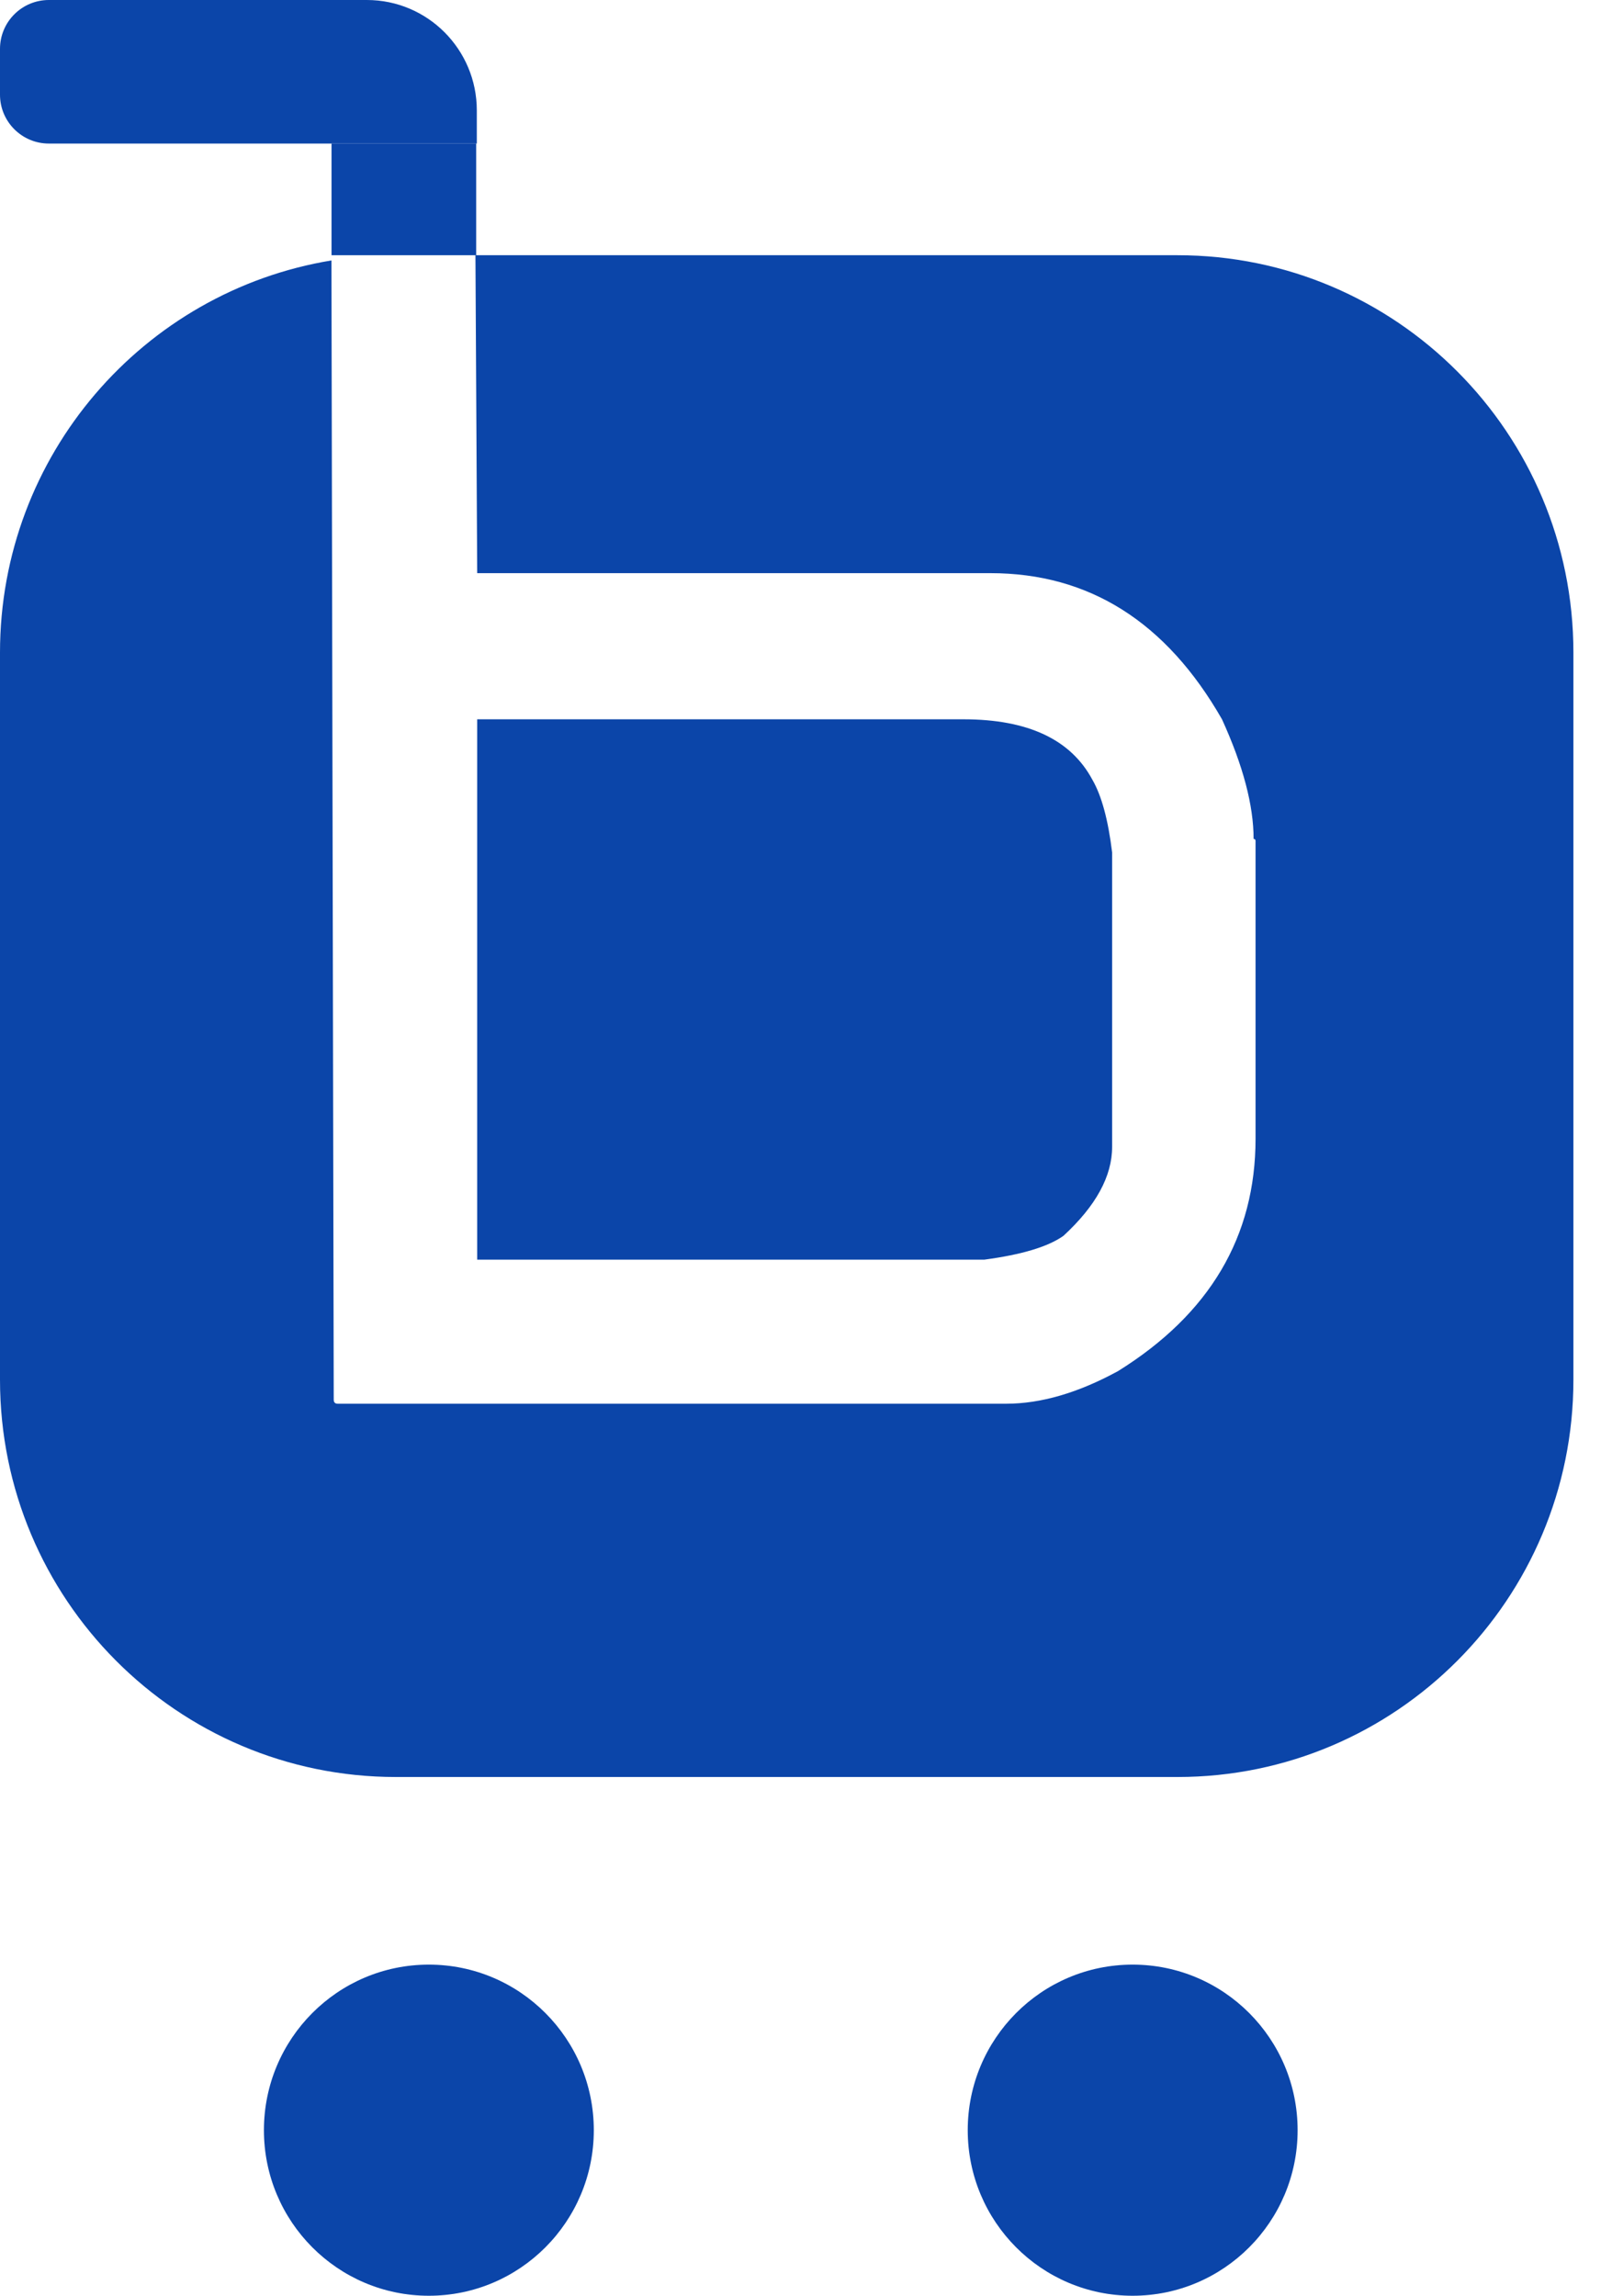 <svg width="33" height="47" viewBox="0 0 33 47" fill="none" xmlns="http://www.w3.org/2000/svg">
<path fill-rule="evenodd" clip-rule="evenodd" d="M6.785 5.332C2.937 5.965 0 9.318 0 13.36V28.245C0 32.738 3.628 36.38 8.104 36.38H24.106C28.581 36.38 32.21 32.738 32.21 28.245V13.36C32.21 8.867 28.581 5.225 24.106 5.225H9.733L9.769 11.734H20.275C22.295 11.734 23.875 12.731 25.016 14.726C25.447 15.672 25.663 16.488 25.663 17.175C25.689 17.175 25.703 17.189 25.703 17.216V23.311C25.703 25.315 24.765 26.901 22.888 28.07C22.071 28.516 21.307 28.738 20.598 28.738H6.913C6.859 28.738 6.832 28.71 6.832 28.655L6.785 5.332ZM9.769 25.788V14.726H19.723C21.043 14.726 21.922 15.139 22.363 15.964C22.551 16.289 22.686 16.785 22.767 17.453V23.478C22.767 24.081 22.434 24.689 21.77 25.301C21.456 25.524 20.917 25.686 20.154 25.788H9.769Z" fill="#0B45A9"/>
<path d="M26.564 43.611C26.564 45.482 25.052 47 23.187 47C21.322 47 19.811 45.482 19.811 43.611C19.811 41.739 21.322 40.221 23.187 40.221C25.052 40.221 26.564 41.739 26.564 43.611Z" fill="#0B45A9"/>
<path d="M12.156 43.611C12.156 45.482 10.644 47 8.779 47C6.914 47 5.403 45.482 5.403 43.611C5.403 41.739 6.914 40.221 8.779 40.221C10.644 40.221 12.156 41.739 12.156 43.611Z" fill="#0B45A9"/>
<path d="M6.787 2.939H9.748V5.225H6.787V2.939Z" fill="#0B45A9"/>
<path d="M9.761 2.26V2.939H1C0.448 2.939 0 2.491 0 1.939V1C0 0.448 0.448 0 1 0L7.51 0C8.753 0 9.761 1.012 9.761 2.26Z" fill="#0B45A9"/>
</svg>
